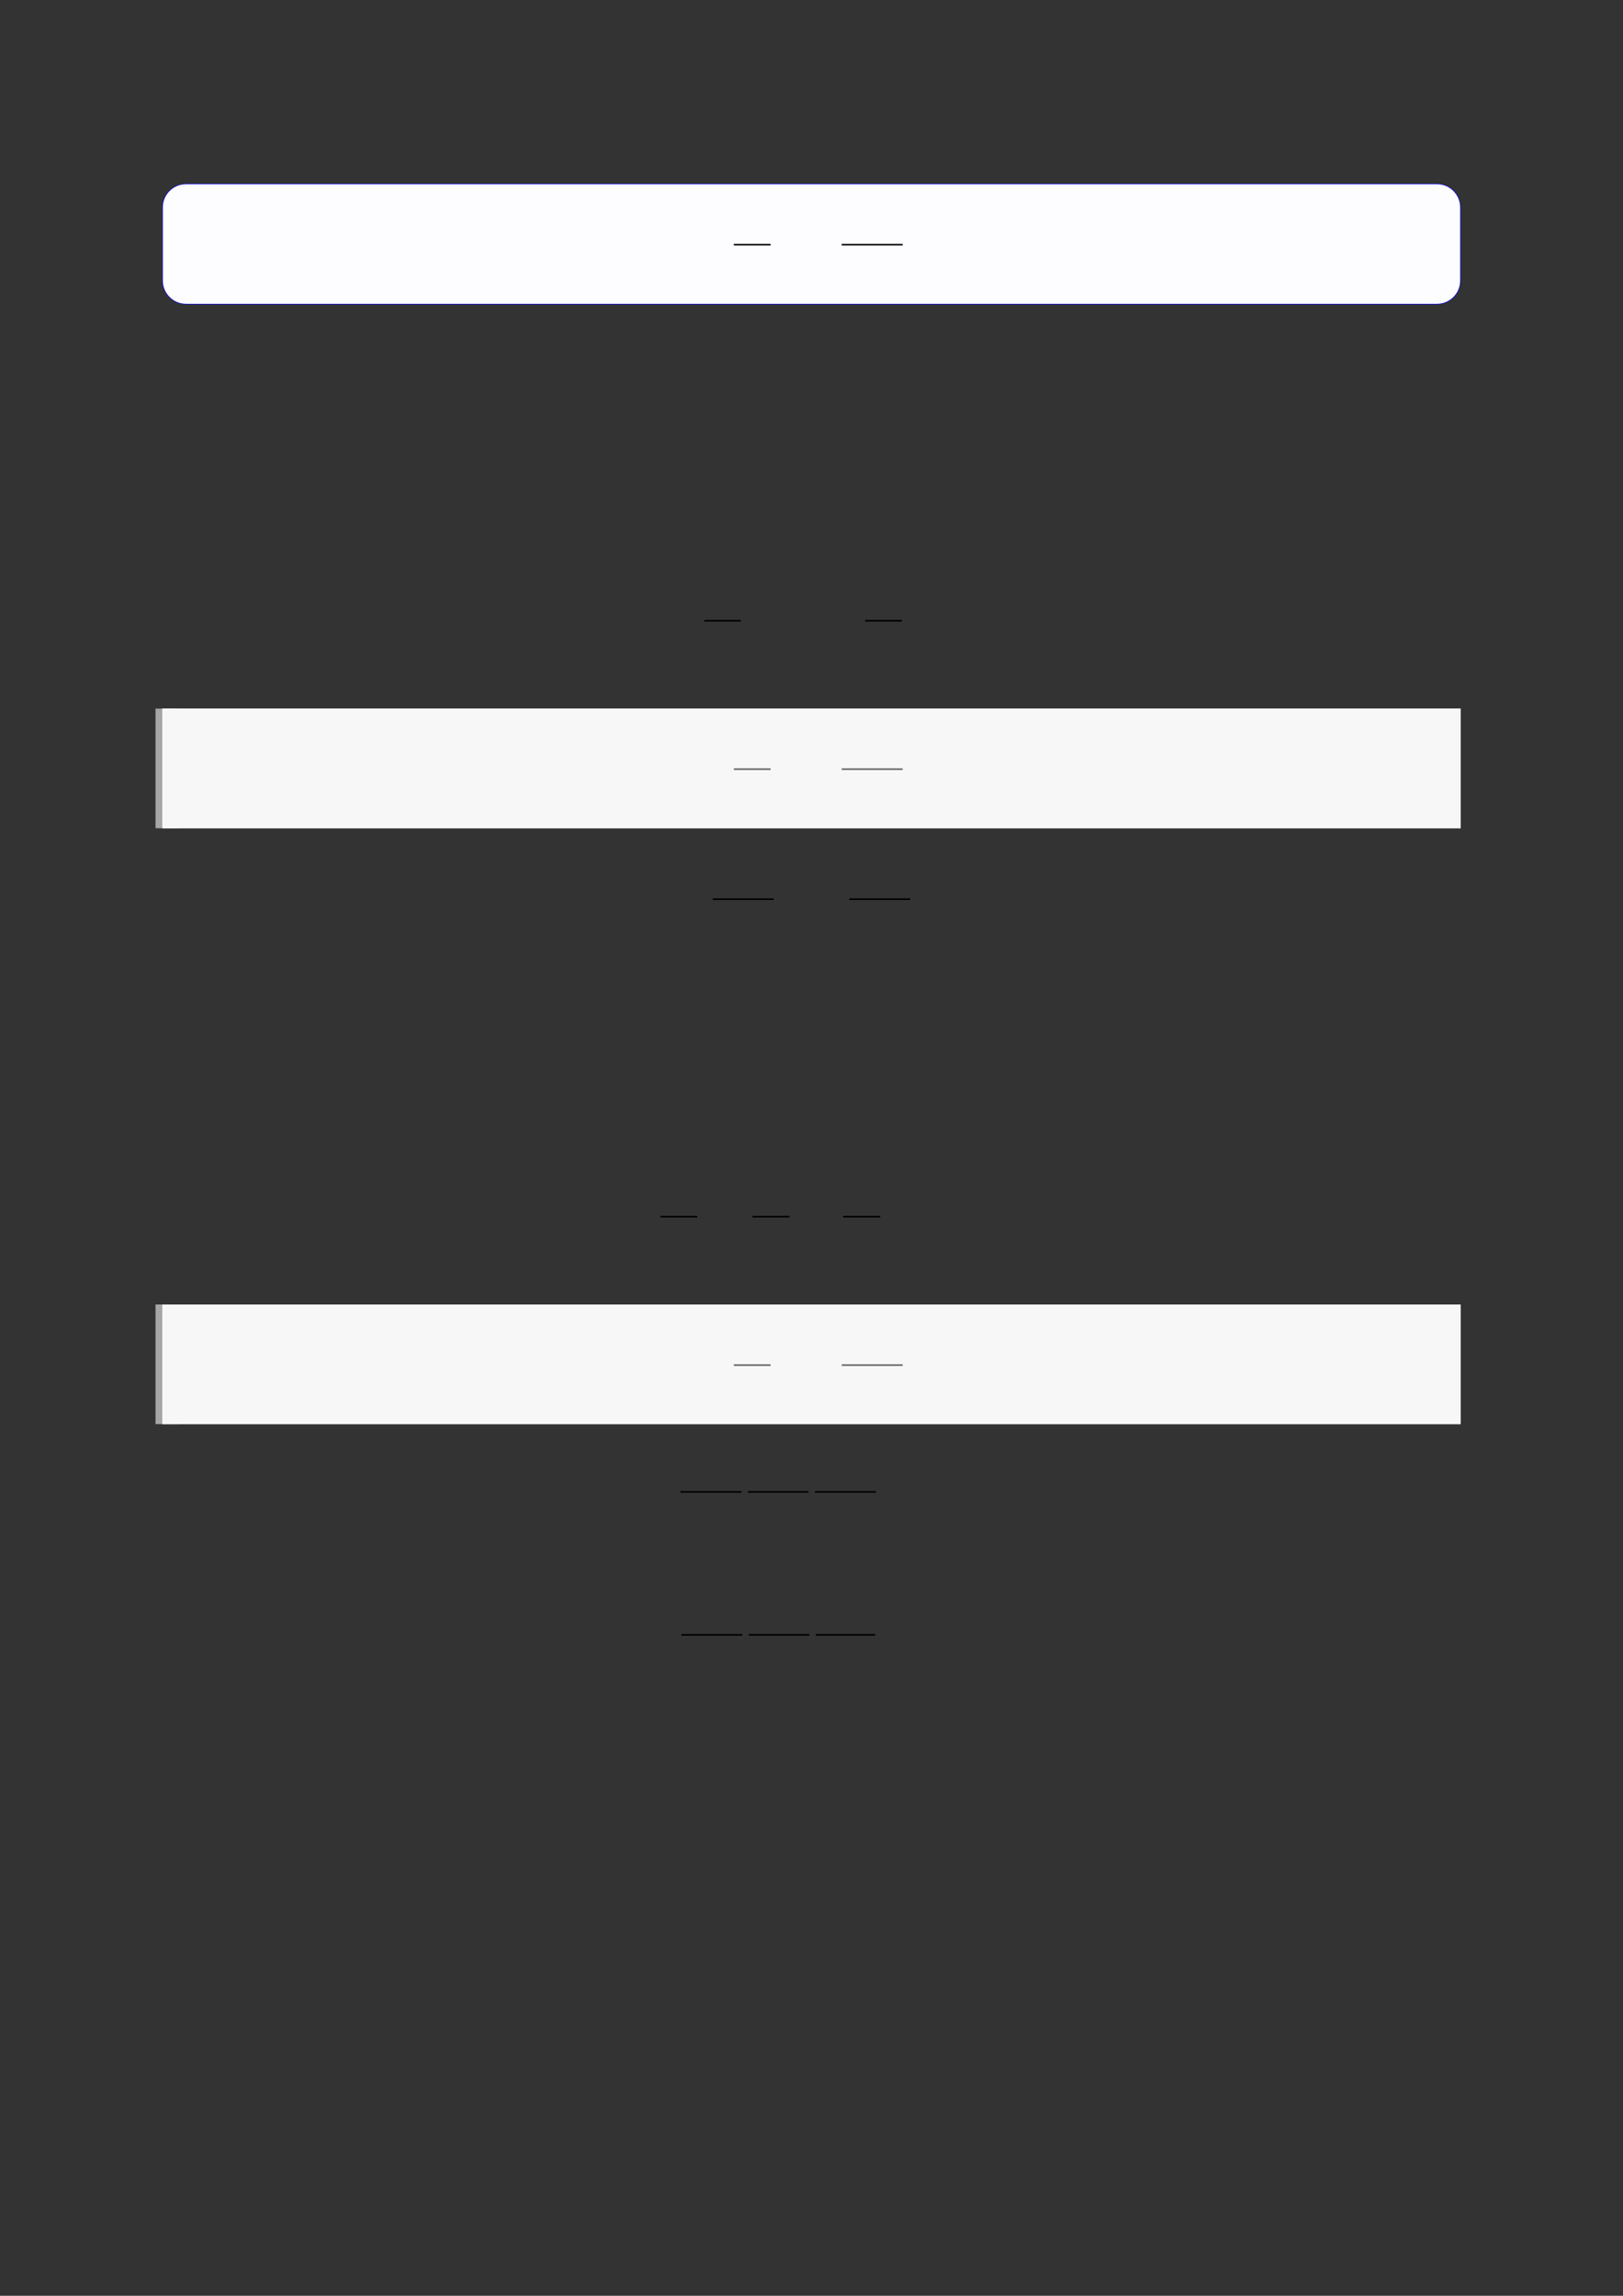 <?xml version="1.0" encoding="UTF-8"?>
<svg xmlns="http://www.w3.org/2000/svg" xmlns:xlink="http://www.w3.org/1999/xlink" width="3307.111" height="4677.167" viewBox="0 0 3307.111 4677.167">
<rect x="0" y="0" width="3307.111" height="4677.167" fill="#333333" stroke="none"/>
<path fill-rule="nonzero" fill="rgb(0%, 0%, 100%)" fill-opacity="1" d="M 330.707 571.719 L 330.707 422.516 C 330.707 395.812 352.352 374.164 379.059 374.164 L 2928.066 374.164 C 2954.773 374.164 2976.418 395.812 2976.418 422.516 L 2976.418 571.719 C 2976.418 598.426 2954.773 620.07 2928.066 620.07 L 379.059 620.07 C 352.352 620.07 330.707 598.426 330.707 571.719 Z M 330.707 571.719 "/>
<path fill-rule="nonzero" fill="rgb(98.999%, 98.999%, 100%)" fill-opacity="1" d="M 331.812 571.719 L 331.812 422.516 C 331.812 396.426 352.965 375.273 379.059 375.273 L 2928.066 375.273 C 2954.16 375.273 2975.312 396.426 2975.312 422.516 L 2975.312 571.719 C 2975.312 597.812 2954.16 618.965 2928.066 618.965 L 379.059 618.965 C 352.965 618.965 331.812 597.812 331.812 571.719 Z M 331.812 571.719 "/>
<path fill="none" stroke-width="0.588" stroke-linecap="butt" stroke-linejoin="miter" stroke="rgb(0%, 0%, 0%)" stroke-opacity="1" stroke-miterlimit="10" d="M 182.769 -36.914 L 196.241 -36.914 " transform="matrix(5.556, 0, 0, -5.556, 479.85, 293.444)"/>
<path fill="none" stroke-width="0.588" stroke-linecap="butt" stroke-linejoin="miter" stroke="rgb(0%, 0%, 0%)" stroke-opacity="1" stroke-miterlimit="10" d="M 222.33 -36.914 L 244.686 -36.914 " transform="matrix(5.556, 0, 0, -5.556, 479.85, 293.444)"/>
<path fill="none" stroke-width="0.588" stroke-linecap="butt" stroke-linejoin="miter" stroke="rgb(0%, 0%, 0%)" stroke-opacity="1" stroke-miterlimit="10" d="M 186.244 -155.615 L 199.715 -155.615 " transform="matrix(5.556, 0, 0, -5.556, 400, 400)"/>
<path fill="none" stroke-width="0.588" stroke-linecap="butt" stroke-linejoin="miter" stroke="rgb(0%, 0%, 0%)" stroke-opacity="1" stroke-miterlimit="10" d="M 245.299 -155.615 L 258.77 -155.615 " transform="matrix(5.556, 0, 0, -5.556, 400, 400)"/>
<path fill="none" stroke-width="8.504" stroke-linecap="butt" stroke-linejoin="miter" stroke="rgb(64.999%, 64.999%, 64.999%)" stroke-opacity="1" stroke-miterlimit="10" d="M 1.762 43.864 L 1.762 0 " transform="matrix(5.556, 0, 0, -5.556, 330.706, 1687.317)"/>
<path fill-rule="nonzero" fill="rgb(100%, 100%, 100%)" fill-opacity="1" d="M 330.707 1687.316 L 330.707 1443.625 L 2976.418 1443.625 L 2976.418 1687.316 Z M 330.707 1687.316 "/>
<path fill-rule="nonzero" fill="rgb(96.5%, 96.5%, 96.5%)" fill-opacity="1" d="M 330.707 1687.316 L 330.707 1443.625 L 2976.418 1443.625 L 2976.418 1687.316 Z M 330.707 1687.316 "/>
<path fill="none" stroke-width="0.588" stroke-linecap="butt" stroke-linejoin="miter" stroke="rgb(39.999%, 39.999%, 39.999%)" stroke-opacity="1" stroke-miterlimit="10" d="M 182.969 -229.018 L 196.44 -229.018 " transform="matrix(5.556, 0, 0, -5.556, 478.739, 294.556)"/>
<path fill="none" stroke-width="0.588" stroke-linecap="butt" stroke-linejoin="miter" stroke="rgb(39.999%, 39.999%, 39.999%)" stroke-opacity="1" stroke-miterlimit="10" d="M 222.529 -229.018 L 244.885 -229.018 " transform="matrix(5.556, 0, 0, -5.556, 478.739, 294.556)"/>
<path fill="none" stroke-width="0.588" stroke-linecap="butt" stroke-linejoin="miter" stroke="rgb(0%, 0%, 0%)" stroke-opacity="1" stroke-miterlimit="10" d="M 189.42 -257.714 L 211.776 -257.714 " transform="matrix(5.556, 0, 0, -5.556, 400, 400)"/>
<path fill="none" stroke-width="0.588" stroke-linecap="butt" stroke-linejoin="miter" stroke="rgb(0%, 0%, 0%)" stroke-opacity="1" stroke-miterlimit="10" d="M 239.499 -257.714 L 261.855 -257.714 " transform="matrix(5.556, 0, 0, -5.556, 400, 400)"/>
<path fill="none" stroke-width="0.588" stroke-linecap="butt" stroke-linejoin="miter" stroke="rgb(0%, 0%, 0%)" stroke-opacity="1" stroke-miterlimit="10" d="M 170.256 -374.134 L 183.728 -374.134 " transform="matrix(5.556, 0, 0, -5.556, 400, 400)"/>
<path fill="none" stroke-width="0.588" stroke-linecap="butt" stroke-linejoin="miter" stroke="rgb(0%, 0%, 0%)" stroke-opacity="1" stroke-miterlimit="10" d="M 203.98 -374.134 L 217.588 -374.134 " transform="matrix(5.556, 0, 0, -5.556, 400, 400)"/>
<path fill="none" stroke-width="0.588" stroke-linecap="butt" stroke-linejoin="miter" stroke="rgb(0%, 0%, 0%)" stroke-opacity="1" stroke-miterlimit="10" d="M 237.195 -374.134 L 250.803 -374.134 " transform="matrix(5.556, 0, 0, -5.556, 400, 400)"/>
<path fill="none" stroke-width="8.504" stroke-linecap="butt" stroke-linejoin="miter" stroke="rgb(64.999%, 64.999%, 64.999%)" stroke-opacity="1" stroke-miterlimit="10" d="M 1.762 43.865 L 1.762 0 " transform="matrix(5.556, 0, 0, -5.556, 330.706, 2901.306)"/>
<path fill-rule="nonzero" fill="rgb(100%, 100%, 100%)" fill-opacity="1" d="M 330.707 2901.305 L 330.707 2657.613 L 2976.418 2657.613 L 2976.418 2901.305 Z M 330.707 2901.305 "/>
<path fill-rule="nonzero" fill="rgb(96.5%, 96.5%, 96.5%)" fill-opacity="1" d="M 330.707 2901.305 L 330.707 2657.613 L 2976.418 2657.613 L 2976.418 2901.305 Z M 330.707 2901.305 "/>
<path fill="none" stroke-width="0.588" stroke-linecap="butt" stroke-linejoin="miter" stroke="rgb(39.999%, 39.999%, 39.999%)" stroke-opacity="1" stroke-miterlimit="10" d="M 182.969 -447.537 L 196.44 -447.537 " transform="matrix(5.556, 0, 0, -5.556, 478.739, 294.556)"/>
<path fill="none" stroke-width="0.588" stroke-linecap="butt" stroke-linejoin="miter" stroke="rgb(39.999%, 39.999%, 39.999%)" stroke-opacity="1" stroke-miterlimit="10" d="M 222.529 -447.537 L 244.885 -447.537 " transform="matrix(5.556, 0, 0, -5.556, 478.739, 294.556)"/>
<path fill="none" stroke-width="0.588" stroke-linecap="butt" stroke-linejoin="miter" stroke="rgb(0%, 0%, 0%)" stroke-opacity="1" stroke-miterlimit="10" d="M 177.573 -475.062 L 199.929 -475.062 " transform="matrix(5.556, 0, 0, -5.556, 400, 400)"/>
<path fill="none" stroke-width="0.588" stroke-linecap="butt" stroke-linejoin="miter" stroke="rgb(0%, 0%, 0%)" stroke-opacity="1" stroke-miterlimit="10" d="M 202.32 -475.062 L 224.516 -475.062 " transform="matrix(5.556, 0, 0, -5.556, 400, 400)"/>
<path fill="none" stroke-width="0.588" stroke-linecap="butt" stroke-linejoin="miter" stroke="rgb(0%, 0%, 0%)" stroke-opacity="1" stroke-miterlimit="10" d="M 226.907 -475.062 L 249.263 -475.062 " transform="matrix(5.556, 0, 0, -5.556, 400, 400)"/>
<path fill="none" stroke-width="0.588" stroke-linecap="butt" stroke-linejoin="miter" stroke="rgb(0%, 0%, 0%)" stroke-opacity="1" stroke-miterlimit="10" d="M 177.896 -527.479 L 200.252 -527.479 " transform="matrix(5.556, 0, 0, -5.556, 400, 400)"/>
<path fill="none" stroke-width="0.588" stroke-linecap="butt" stroke-linejoin="miter" stroke="rgb(0%, 0%, 0%)" stroke-opacity="1" stroke-miterlimit="10" d="M 202.643 -527.479 L 224.839 -527.479 " transform="matrix(5.556, 0, 0, -5.556, 400, 400)"/>
<path fill="none" stroke-width="0.588" stroke-linecap="butt" stroke-linejoin="miter" stroke="rgb(0%, 0%, 0%)" stroke-opacity="1" stroke-miterlimit="10" d="M 227.23 -527.479 L 248.941 -527.479 " transform="matrix(5.556, 0, 0, -5.556, 400, 400)"/>
</svg>
